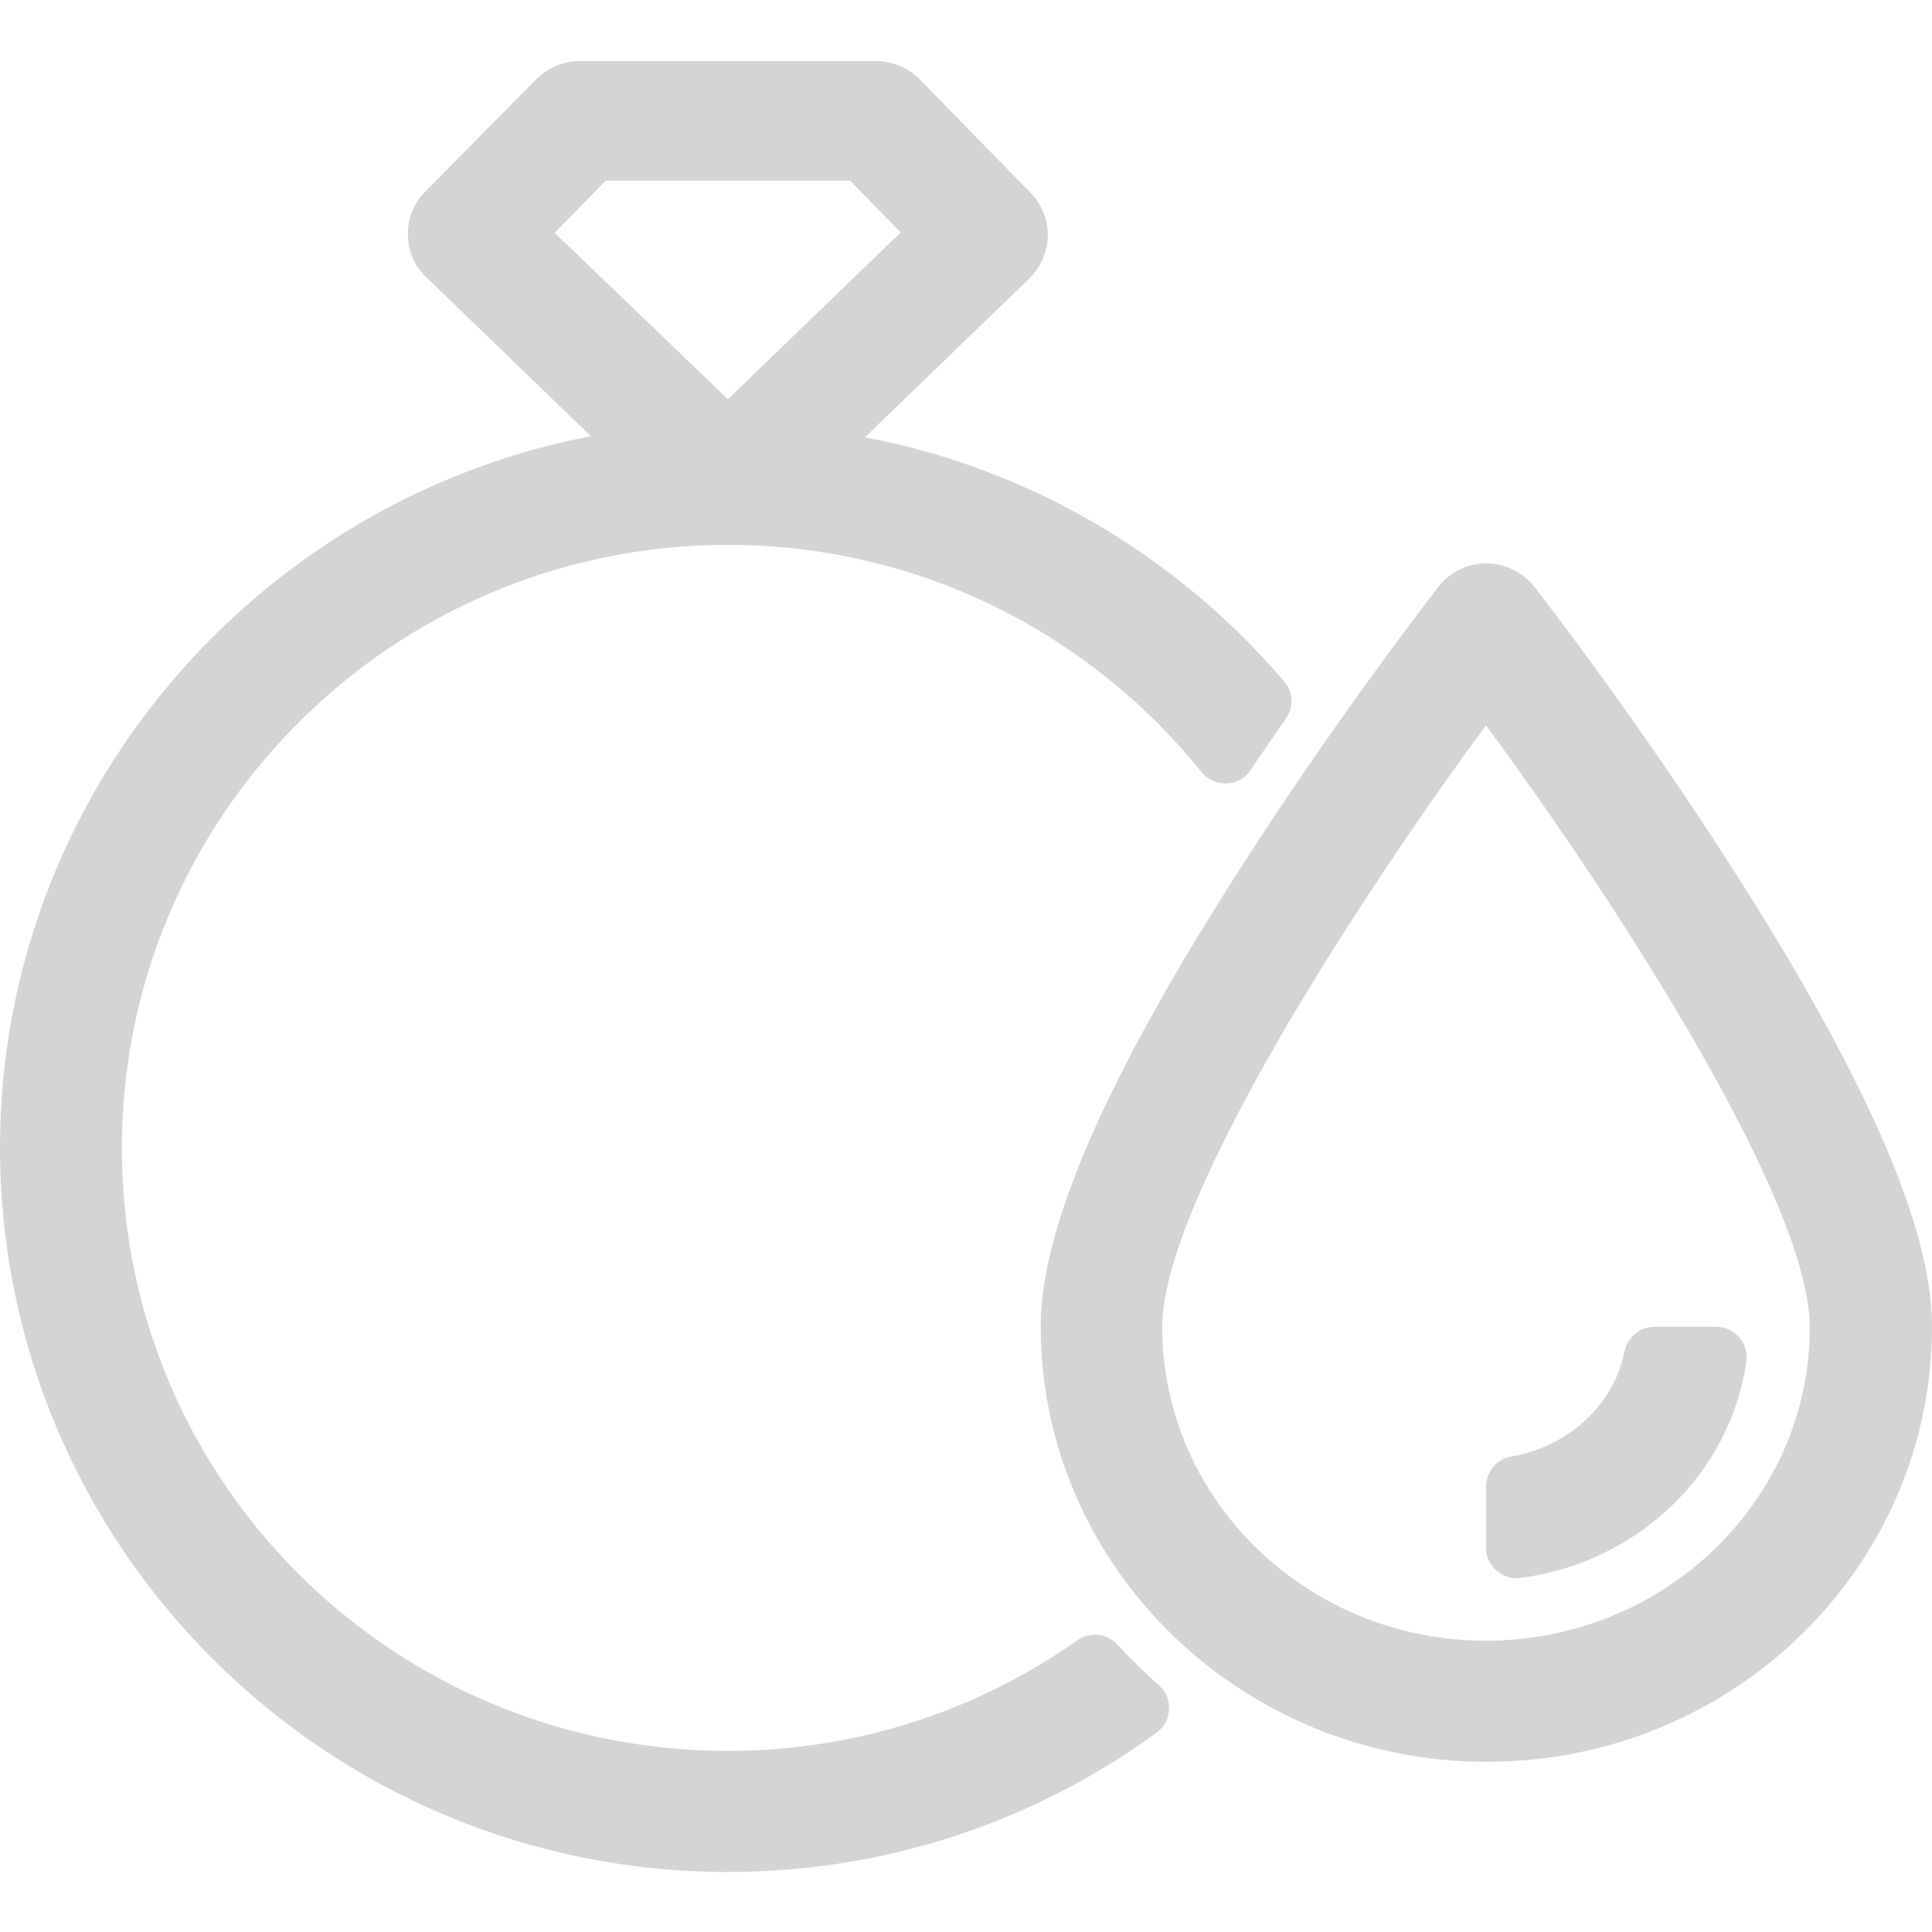 <svg xmlns="http://www.w3.org/2000/svg" viewBox="0 0 512 512" xml:space="preserve"><path d="M307.1 446.6c-3.8-3.4-7.5-7-10.9-10.7-2.7-3-7.3-3.6-10.7-1.2-26.2 18.5-58.2 29.3-92.6 29.3-88.6 0-160.3-71-160.6-159.2-.3-88.5 71.8-160.4 160.6-160.4 50.7 0 96 23.5 125.5 60.2 3.4 4.2 10 4 13-.5 3.2-4.8 6.4-9.3 9.4-13.7 2.1-3 1.9-7-.4-9.7-28-32.9-67-56.5-111.2-64.8l43.6-42.1c3-3 4.8-7.1 4.9-11.2s-1.6-8.4-4.5-11.4l-29.4-30.1c-3-3.1-7.3-4.9-11.6-4.9h-78.6c-4.3 0-8.6 1.8-11.6 4.9l-29.4 29.8c-3 3-4.6 7.2-4.5 11.4.1 4.3 1.8 8.4 4.9 11.2l43.6 42.1C67.8 132.6.3 210.6 0 303.5c-.3 106.2 86.3 192.6 192.9 192.6 42.5 0 81.8-13.7 113.7-37 4.1-3 4.3-9.2.5-12.5M147 61.7l13.5-13.8h64.8l13.4 13.7-45.8 44.2zm311.5 167.5c-25.5-39.8-50.8-72.3-51.8-73.6-3-3.9-7.8-6.3-12.8-6.3s-9.7 2.3-12.8 6.3c-1 1.4-26.3 33.8-51.8 73.6-36.1 56.1-53.5 96.1-53.5 122.3 0 63.6 53 115.4 118.2 115.4s118-51.6 118-115.4c0-26.2-17.5-66.2-53.5-122.3m-64.7 205.6c-47.4 0-85.8-37.3-85.8-83.2 0-32 48.4-108.5 85.8-159.4 37.5 50.9 85.8 127.2 85.8 159.4.1 45.9-38.4 83.2-85.8 83.2m0-24.6v-16.1c0-3.9 2.8-7.5 6.7-8.1 15.1-2.6 27.2-13.7 30-27.8.8-3.7 4-6.6 7.9-6.6h16.4c4.8 0 8.7 4.3 8 9.2-4.2 29.8-28.9 53.4-60 57.4-4.7.5-9-3.2-9-8" style="fill:#d4d4d4"/></svg>